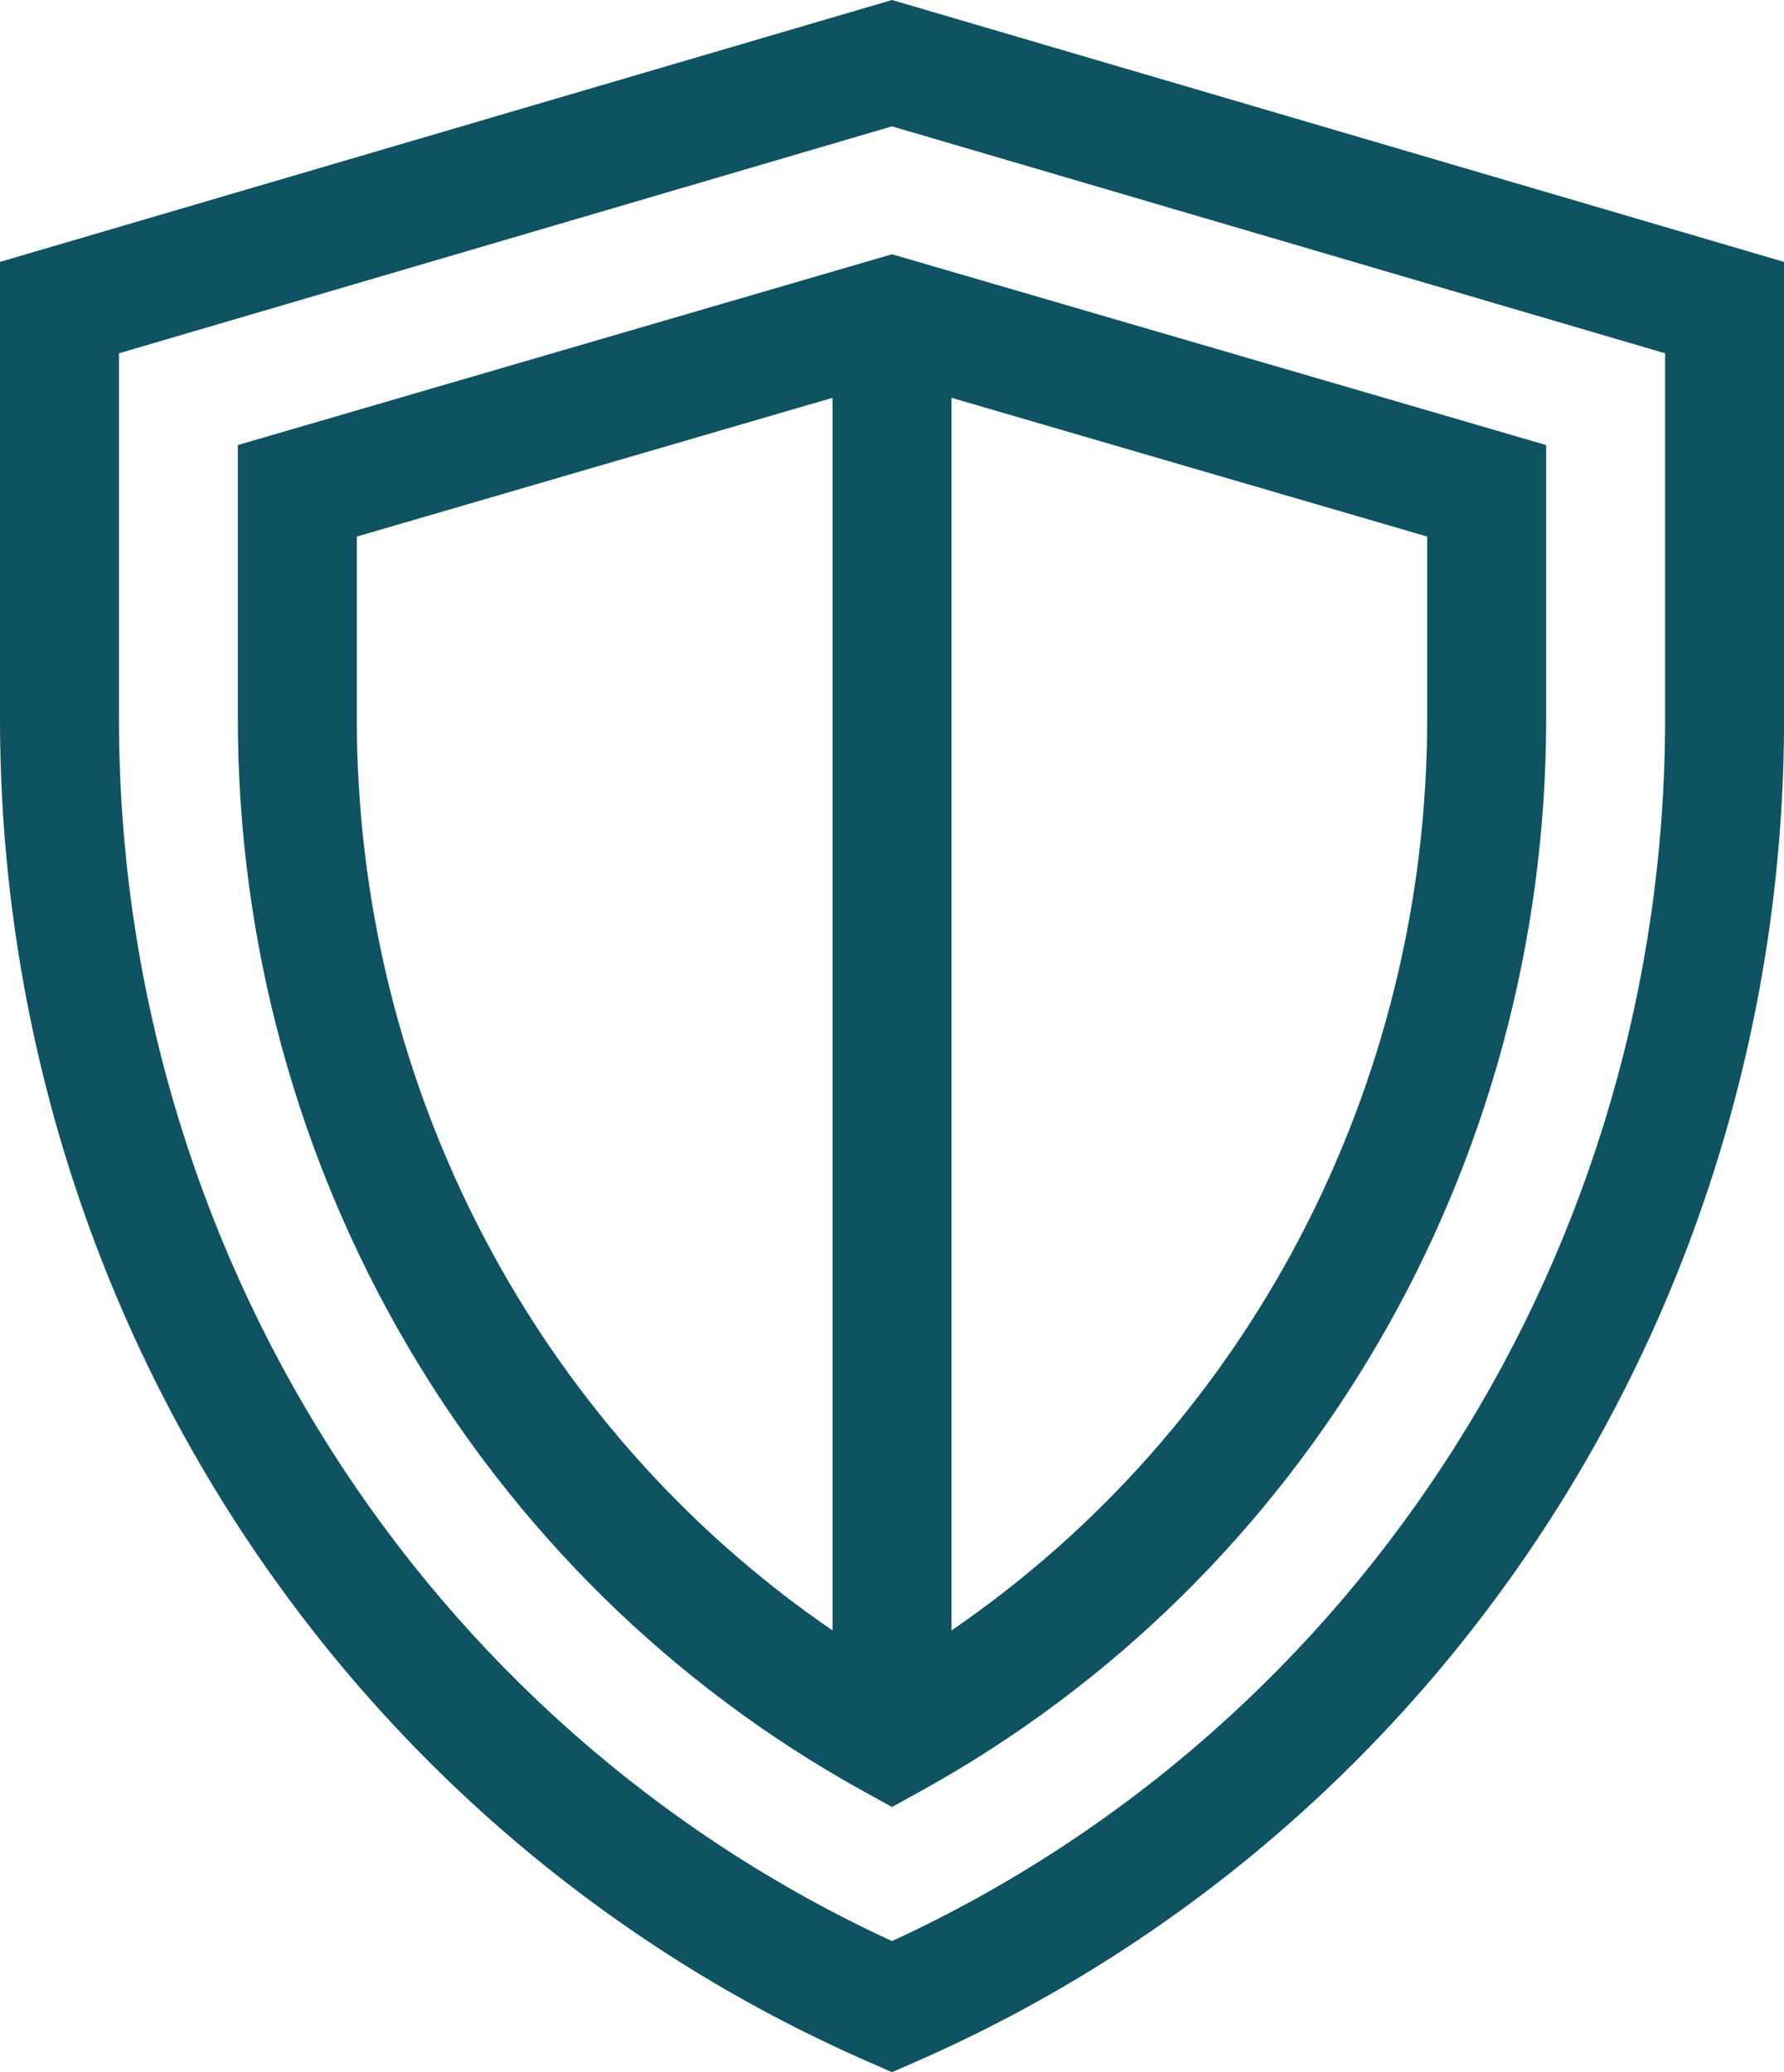<?xml version="1.0" encoding="UTF-8"?>
<svg xmlns="http://www.w3.org/2000/svg" width="31" height="36" viewBox="0 0 31 36" fill="none">
  <g clip-path="url(#clip0_546_3818)">
    <path d="M15.5 0L0 4.55V12.483C0 22.664 5.925 31.811 15.093 35.822L15.5 36L15.908 35.822C25.076 31.811 31.001 22.664 31.001 12.483V4.55L15.5 0ZM28.934 12.483C28.934 21.668 23.676 29.954 15.5 33.723C7.324 29.954 2.067 21.668 2.067 12.483V6.138L15.5 2.195L28.934 6.138V12.483Z" fill="#0F5261"></path>
    <path d="M15.5 4.417L4.133 7.732V12.483C4.133 20.277 8.3 27.419 15.008 31.122L15.5 31.393L15.992 31.122C22.7 27.419 26.867 20.276 26.867 12.483V7.732L15.5 4.417ZM14.467 28.326C9.327 24.807 6.2 18.89 6.2 12.483V9.322L14.467 6.911V28.326V28.326ZM24.8 12.483C24.8 18.89 21.674 24.806 16.534 28.326V6.911L24.8 9.322V12.483Z" fill="#0F5261"></path>
  </g>
  <defs>
    <clipPath id="clip0_546_3818">
      <rect width="31" height="36" fill="white"></rect>
    </clipPath>
  </defs>
</svg>
